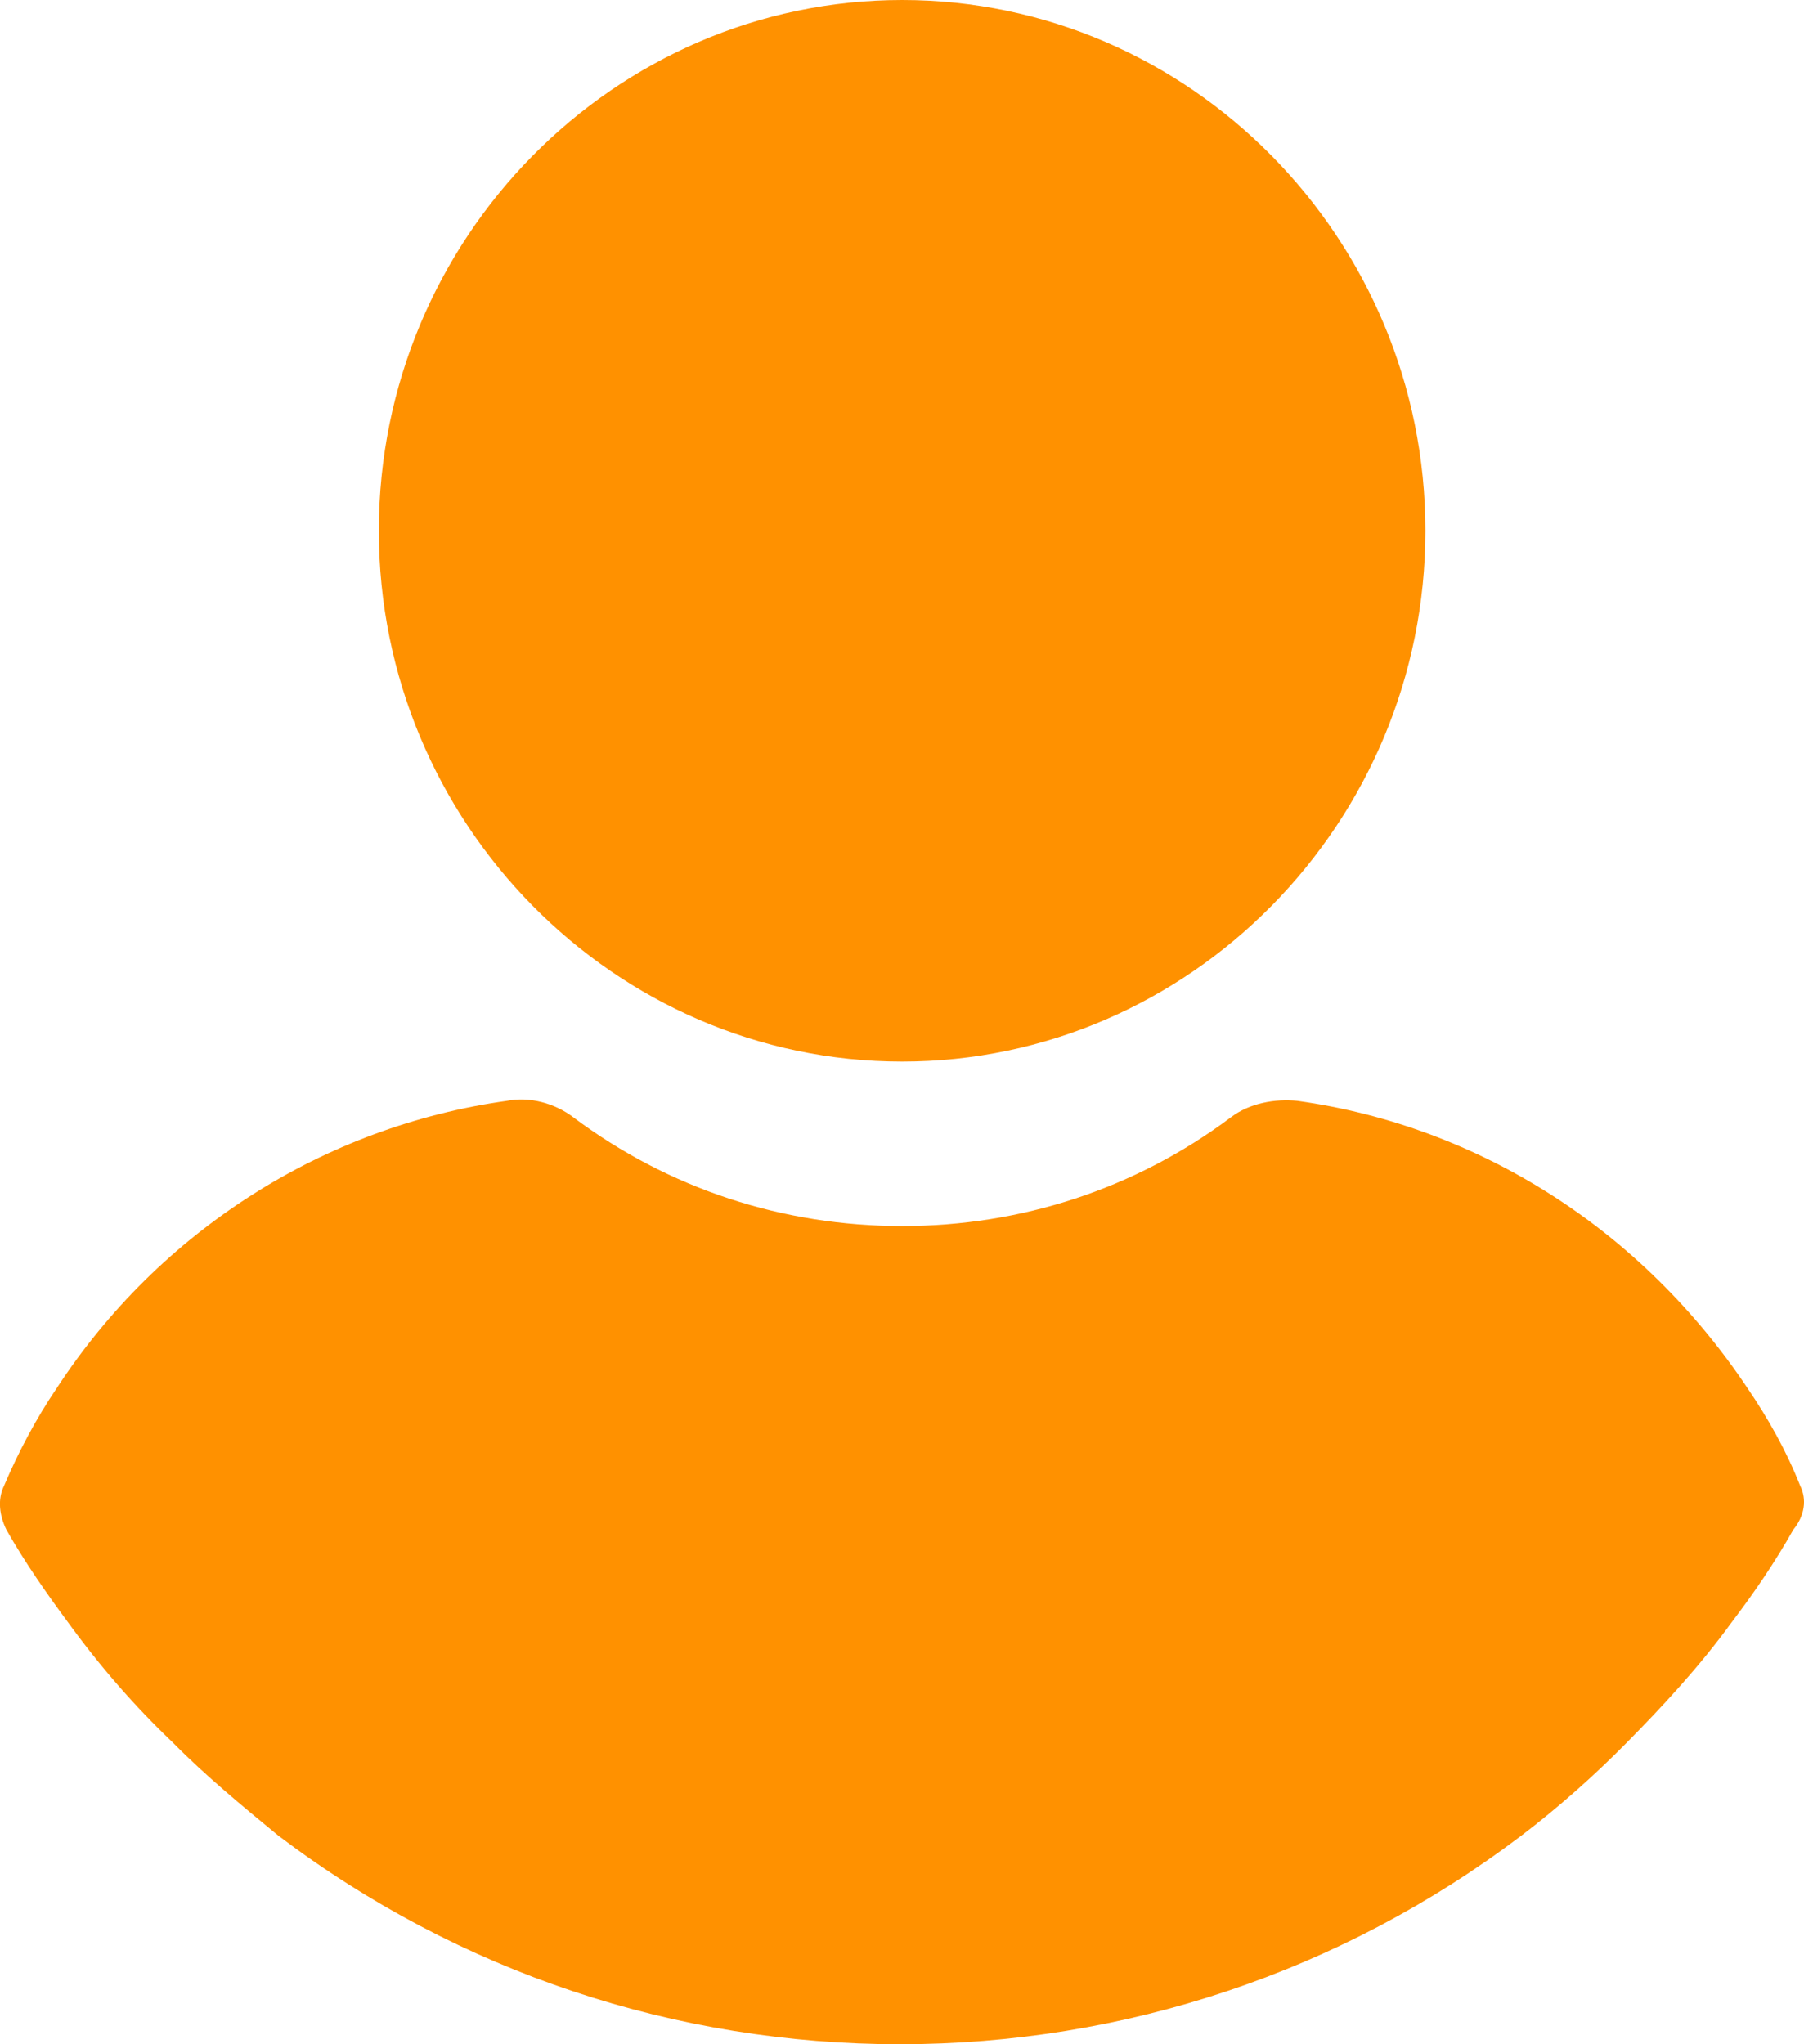 <svg width="15" height="17" viewBox="0 0 15 17" fill="none" xmlns="http://www.w3.org/2000/svg">
<path d="M7.501 0C5.107 0 3.15 1.985 3.15 4.414C3.15 6.842 5.107 8.828 7.501 8.828C9.895 8.828 11.852 6.842 11.852 4.414C11.852 1.985 9.895 0 7.501 0Z" fill="#ff9100"/>
<path d="M14.968 12.355C14.854 12.066 14.702 11.796 14.531 11.545C13.657 10.235 12.308 9.367 10.788 9.155C10.598 9.136 10.389 9.175 10.237 9.29C9.439 9.888 8.489 10.196 7.501 10.196C6.513 10.196 5.563 9.888 4.765 9.29C4.613 9.175 4.404 9.117 4.214 9.155C2.694 9.367 1.326 10.235 0.471 11.545C0.3 11.796 0.148 12.085 0.034 12.355C-0.023 12.47 -0.004 12.605 0.053 12.721C0.205 12.991 0.395 13.261 0.566 13.492C0.832 13.858 1.117 14.186 1.44 14.494C1.706 14.764 2.01 15.015 2.314 15.265C3.815 16.402 5.62 17 7.482 17C9.344 17 11.149 16.402 12.65 15.265C12.954 15.034 13.258 14.764 13.524 14.494C13.828 14.186 14.132 13.858 14.398 13.492C14.588 13.242 14.759 12.991 14.911 12.721C15.006 12.605 15.025 12.47 14.968 12.355Z" fill="#ff9100"/>
</svg>
